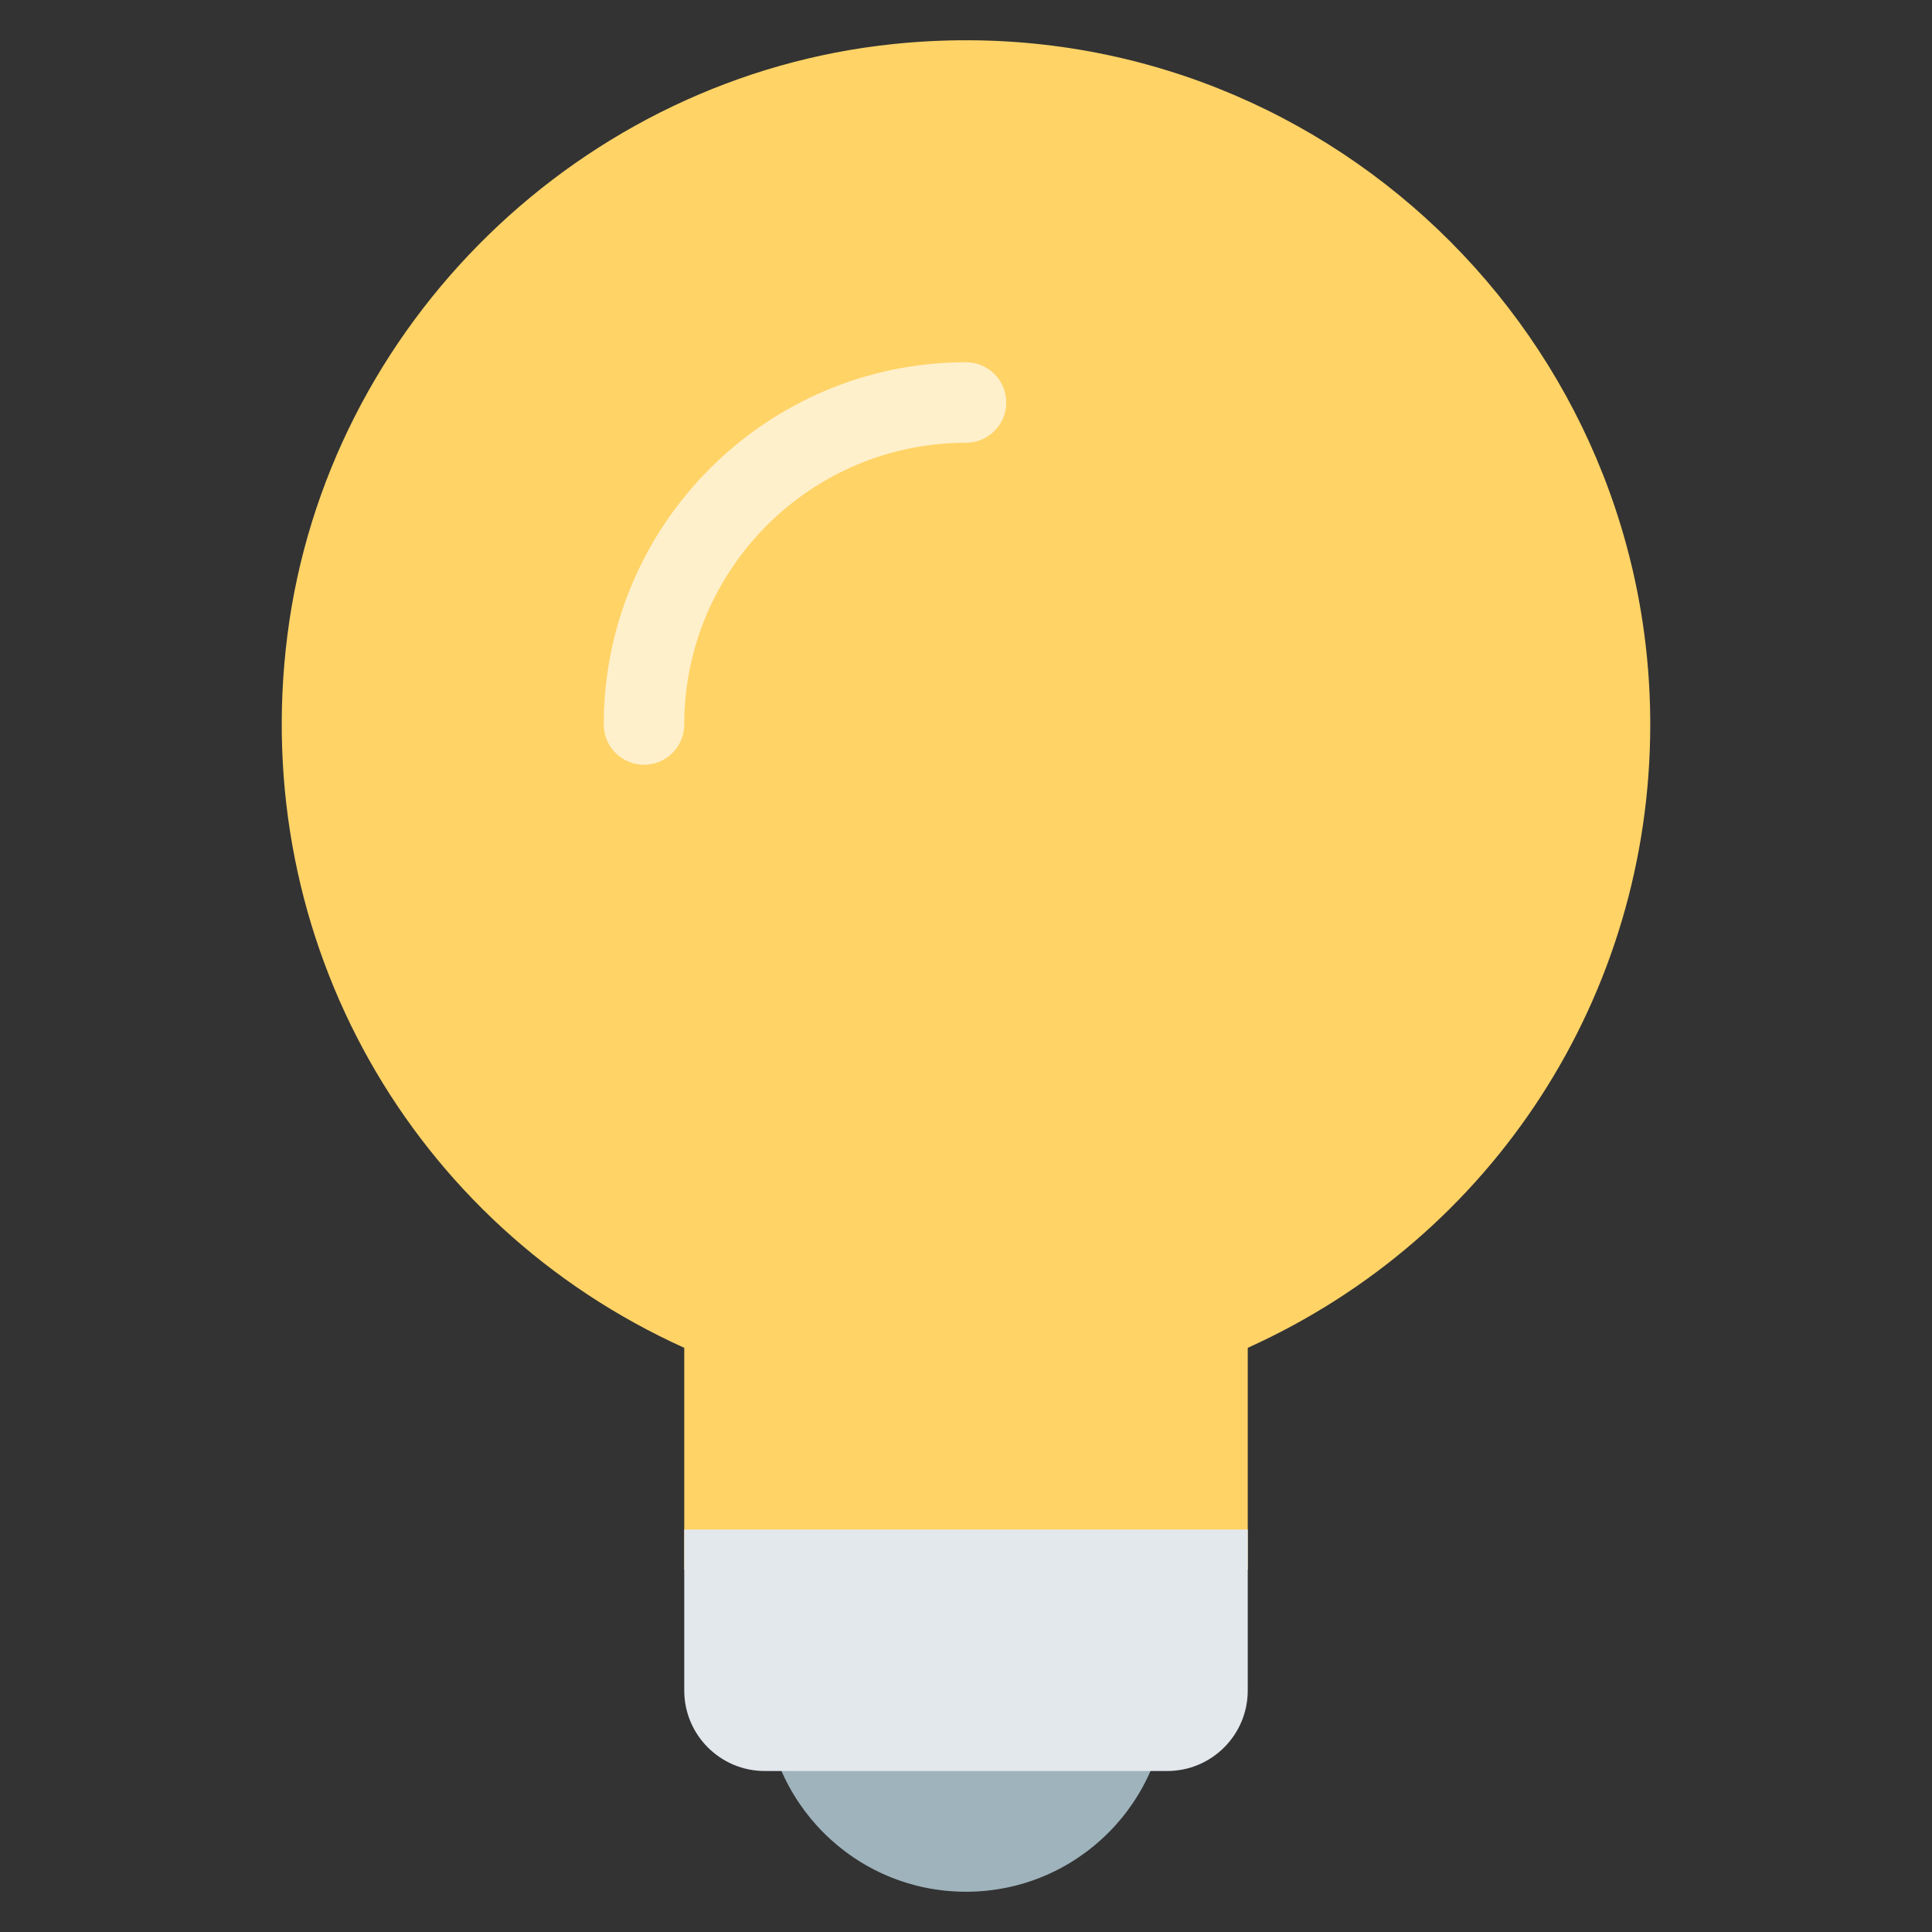 <?xml version="1.0" encoding="utf-8"?>
<svg xmlns="http://www.w3.org/2000/svg" width="24" height="24" viewBox="0 0 24 24" fill="none">
<rect x="0" y="0" width="24" height="24" fill="#333333" stroke="none"/>
<path fill-rule="evenodd" clip-rule="evenodd" d="M12 23.5C13.381 23.5 14.5 22.381 14.5 21C14.5 19.619 13.381 18.5 12 18.5C10.619 18.5 9.5 19.619 9.5 21C9.5 22.381 10.619 23.5 12 23.5Z" fill="#9FB3BC"/>
<path fill-rule="evenodd" clip-rule="evenodd" d="M11.097 0.547C7.224 0.949 4.06 4.029 3.57 7.892C3.089 11.691 5.12 15.217 8.5 16.743V19.5H15.5V16.743C18.549 15.367 20.5 12.364 20.5 9C20.5 4.015 16.187 0.019 11.097 0.547Z" fill="#FFD366"/>
<path fill-rule="evenodd" clip-rule="evenodd" d="M8 9.5C7.724 9.5 7.5 9.276 7.5 9C7.5 6.519 9.519 4.5 12 4.5C12.276 4.5 12.5 4.724 12.5 5C12.5 5.276 12.276 5.5 12 5.5C10.07 5.5 8.5 7.07 8.5 9C8.5 9.276 8.276 9.5 8 9.5Z" fill="#FFF0CC"/>
<path fill-rule="evenodd" clip-rule="evenodd" d="M8.5 19V21C8.5 21.552 8.948 22 9.5 22H14.5C15.052 22 15.5 21.552 15.5 21V19H8.5Z" fill="#E3E8ED"/>
</svg>
